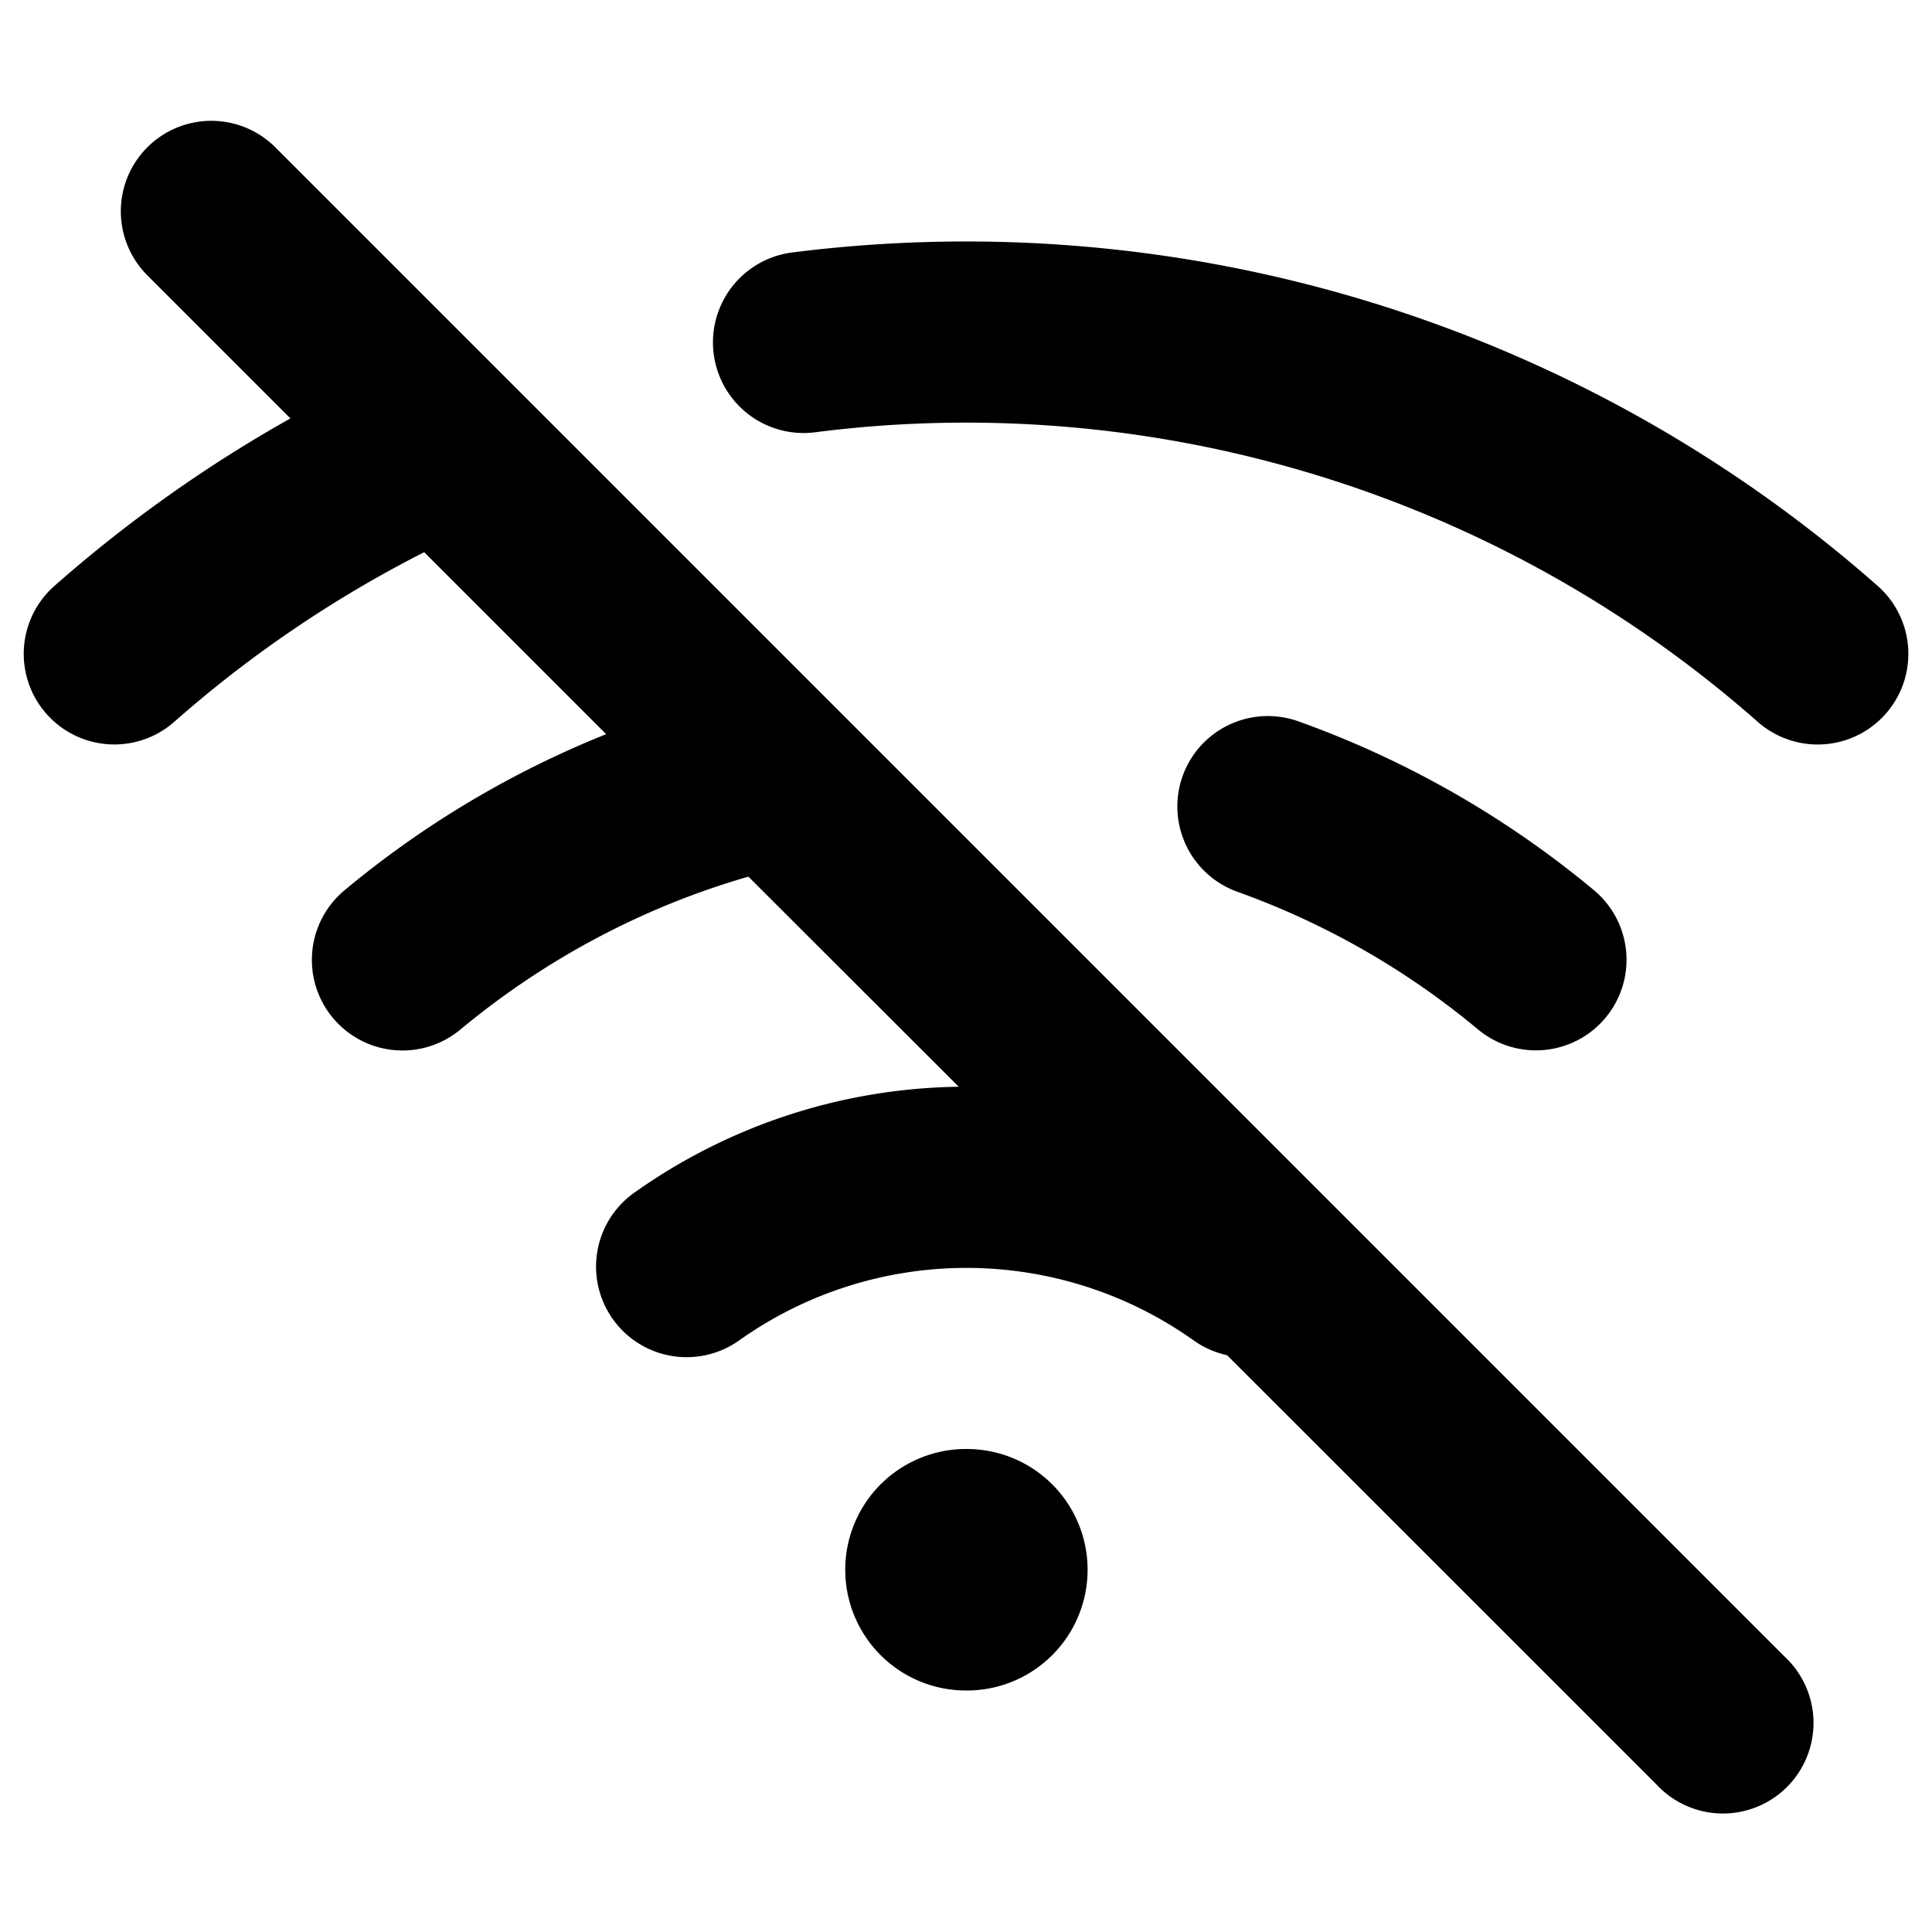<?xml version="1.0" encoding="utf-8"?><!-- Uploaded to: SVG Repo, www.svgrepo.com, Generator: SVG Repo Mixer Tools -->
<svg width="800px" height="800px" viewBox="0 0 16 16" xmlns="http://www.w3.org/2000/svg" fill="none">
<g fill="#000000">
<path d="M1.22 1.22a.75.75 0 011.06 0l12.5 12.5a.75.75 0 11-1.06 1.06l-3.558-3.557a.749.749 0 01-.276-.122 3.25 3.25 0 00-3.765 0 .75.75 0 01-.869-1.223A4.75 4.75 0 017.94 9L6.198 7.26c-.867.25-1.68.68-2.385 1.266a.75.75 0 01-.96-1.153A8.083 8.083 0 015.02 6.08L3.513 4.573a9.914 9.914 0 00-2.07 1.405.75.75 0 11-.992-1.126c.605-.533 1.26-.997 1.954-1.387L1.22 2.28a.75.75 0 010-1.06zM8 3.5c-.42 0-.837.027-1.25.08a.75.75 0 11-.19-1.489 11.418 11.418 0 018.99 2.761.75.75 0 01-.993 1.126A9.917 9.917 0 008 3.5zM9.794 6.427a.75.75 0 01.959-.453A8.083 8.083 0 0113.2 7.372a.75.75 0 11-.96 1.153 6.583 6.583 0 00-1.993-1.14.75.75 0 01-.453-.958z"/>
<path d="M8 12a1 1 0 100 2h.007a1 1 0 100-2H8z"/>
</g>
</svg>